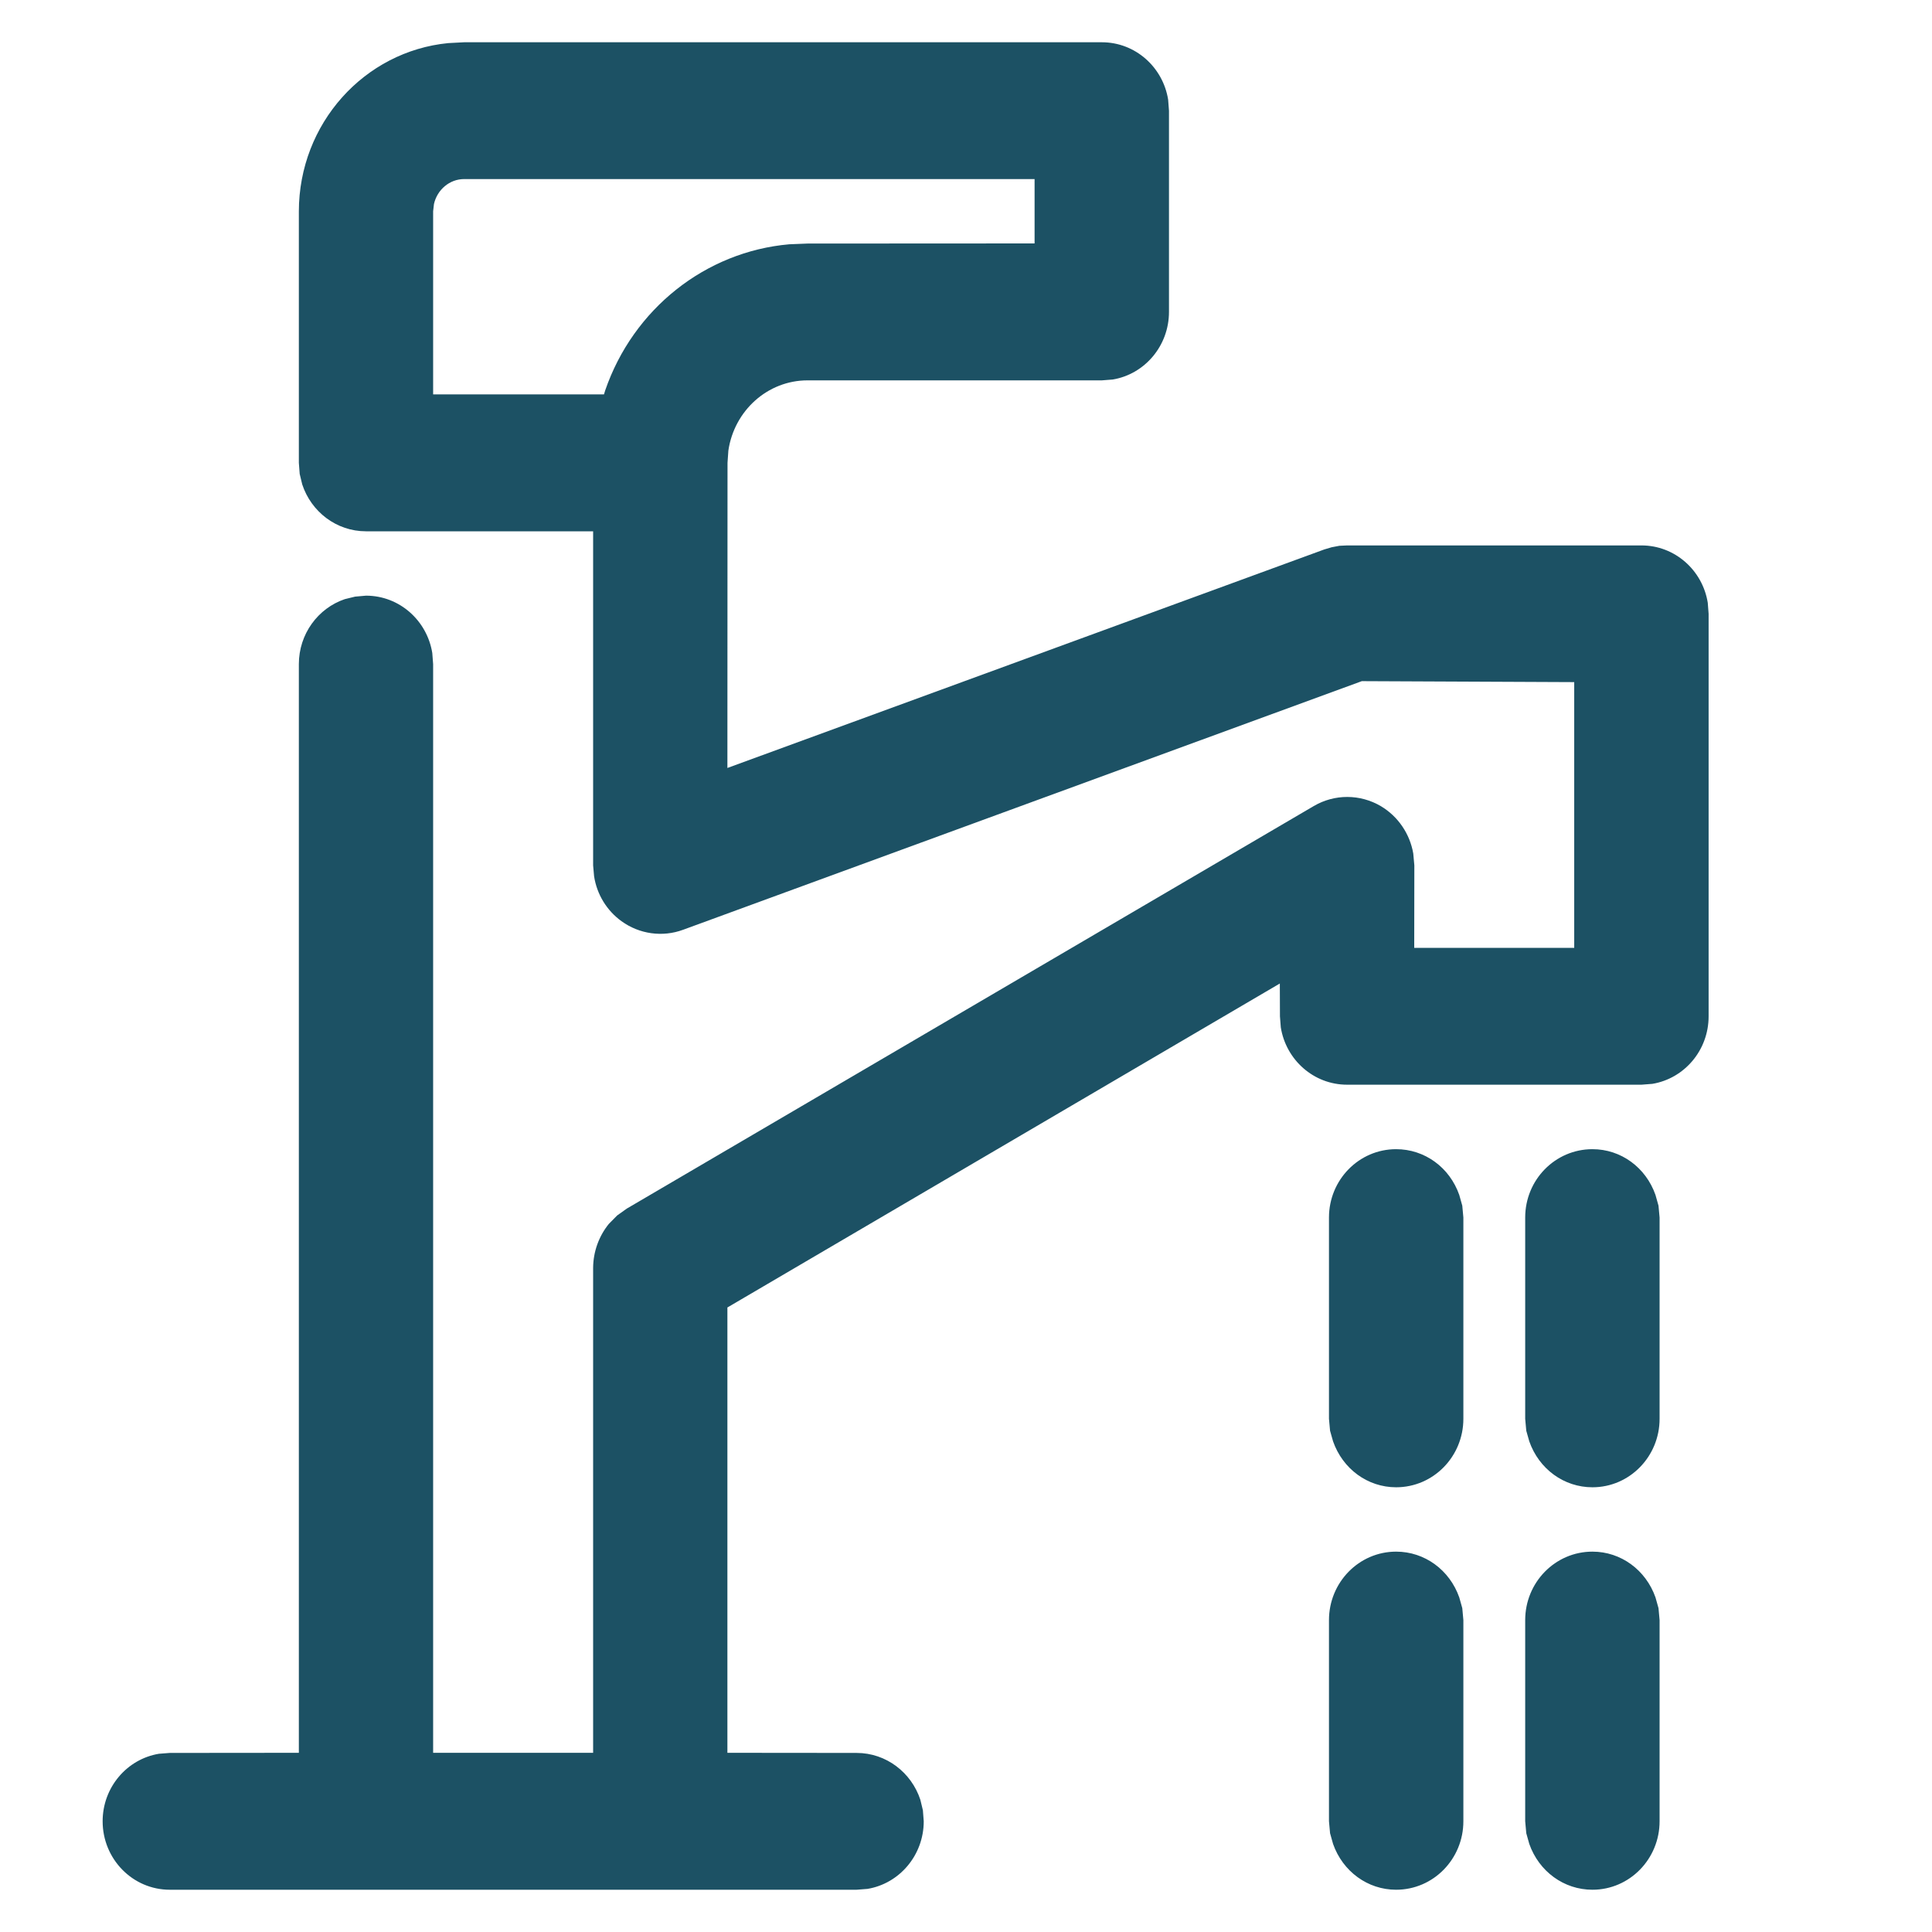 <?xml version="1.0" encoding="UTF-8"?>
<svg width="16px" height="16px" viewBox="0 0 16 16" version="1.1" xmlns="http://www.w3.org/2000/svg" xmlns:xlink="http://www.w3.org/1999/xlink">
    <title>icone/services/showroom</title>
    <g id="icone/services/showroom" stroke="none" stroke-width="1" fill="none" fill-rule="evenodd">
        <rect id="ViewBox" fill-rule="nonzero" x="0" y="0" width="16" height="16"></rect>
        <path d="M9.125,0.35 C9.402,0.35 9.631,0.556 9.674,0.825 L9.681,0.917 L9.681,2.583 C9.681,2.864 9.48,3.099 9.215,3.143 L9.125,3.15 L6.688,3.15 C6.356,3.15 6.08,3.402 6.032,3.732 L6.025,3.833 L6.024,6.36 L10.968,4.55 L11.029,4.532 L11.092,4.52 L11.156,4.517 L13.594,4.517 C13.871,4.517 14.1,4.723 14.143,4.992 L14.15,5.083 L14.15,8.417 C14.15,8.698 13.949,8.932 13.684,8.976 L13.594,8.983 L11.156,8.983 C10.879,8.983 10.65,8.777 10.607,8.508 L10.6,8.417 L10.599,8.145 L6.024,10.828 L6.024,14.516 L7.094,14.517 C7.34,14.517 7.548,14.68 7.622,14.905 L7.643,14.992 L7.65,15.083 C7.65,15.364 7.449,15.599 7.184,15.643 L7.094,15.65 L1.406,15.65 C1.098,15.65 0.85,15.395 0.85,15.083 C0.85,14.802 1.051,14.568 1.316,14.524 L1.406,14.517 L2.475,14.516 L2.475,5.5 C2.475,5.25 2.634,5.037 2.855,4.962 L2.941,4.941 L3.031,4.933 C3.309,4.933 3.537,5.14 3.58,5.408 L3.587,5.5 L3.587,14.516 L4.912,14.516 L4.912,10.5 C4.913,10.365 4.96,10.237 5.042,10.136 L5.111,10.066 L5.191,10.009 L10.879,6.676 C11.052,6.574 11.265,6.575 11.437,6.677 C11.579,6.762 11.676,6.906 11.704,7.068 L11.713,7.167 L11.712,7.85 L13.037,7.85 L13.037,5.649 L11.278,5.641 L5.657,7.7 C5.486,7.763 5.295,7.736 5.147,7.629 C5.024,7.54 4.943,7.406 4.92,7.257 L4.912,7.167 L4.912,4.4 L3.031,4.4 C2.785,4.4 2.577,4.237 2.503,4.012 L2.482,3.925 L2.475,3.833 L2.475,1.75 C2.476,1.023 3.017,0.425 3.712,0.357 L3.844,0.35 L9.125,0.35 Z M11.562,12.85 C11.799,12.85 12.005,13.002 12.085,13.229 L12.11,13.318 L12.119,13.417 L12.119,15.083 C12.119,15.395 11.871,15.65 11.562,15.65 C11.326,15.65 11.12,15.498 11.04,15.271 L11.015,15.182 L11.006,15.083 L11.006,13.417 C11.006,13.105 11.254,12.85 11.562,12.85 Z M13.188,12.85 C13.424,12.85 13.63,13.002 13.71,13.229 L13.735,13.318 L13.744,13.417 L13.744,15.083 C13.744,15.395 13.496,15.65 13.188,15.65 C12.951,15.65 12.745,15.498 12.665,15.271 L12.64,15.182 L12.631,15.083 L12.631,13.417 C12.631,13.105 12.879,12.85 13.188,12.85 Z M11.562,9.517 C11.799,9.517 12.005,9.668 12.085,9.896 L12.11,9.985 L12.119,10.083 L12.119,11.75 C12.119,12.062 11.871,12.317 11.562,12.317 C11.326,12.317 11.12,12.165 11.04,11.937 L11.015,11.849 L11.006,11.75 L11.006,10.083 C11.006,9.771 11.254,9.517 11.562,9.517 Z M13.188,9.517 C13.424,9.517 13.63,9.668 13.71,9.896 L13.735,9.985 L13.744,10.083 L13.744,11.75 C13.744,12.062 13.496,12.317 13.188,12.317 C12.951,12.317 12.745,12.165 12.665,11.937 L12.64,11.849 L12.631,11.75 L12.631,10.083 C12.631,9.771 12.879,9.517 13.188,9.517 Z M8.568,1.483 L3.844,1.483 C3.723,1.483 3.621,1.571 3.594,1.689 L3.587,1.75 L3.587,3.266 L5.002,3.266 L5.012,3.233 C5.244,2.559 5.841,2.084 6.537,2.023 L6.688,2.017 L8.568,2.016 L8.568,1.483 Z" id="Shape-Copy" fill="#1C5164" fill-rule="nonzero"></path>
    </g>
</svg>